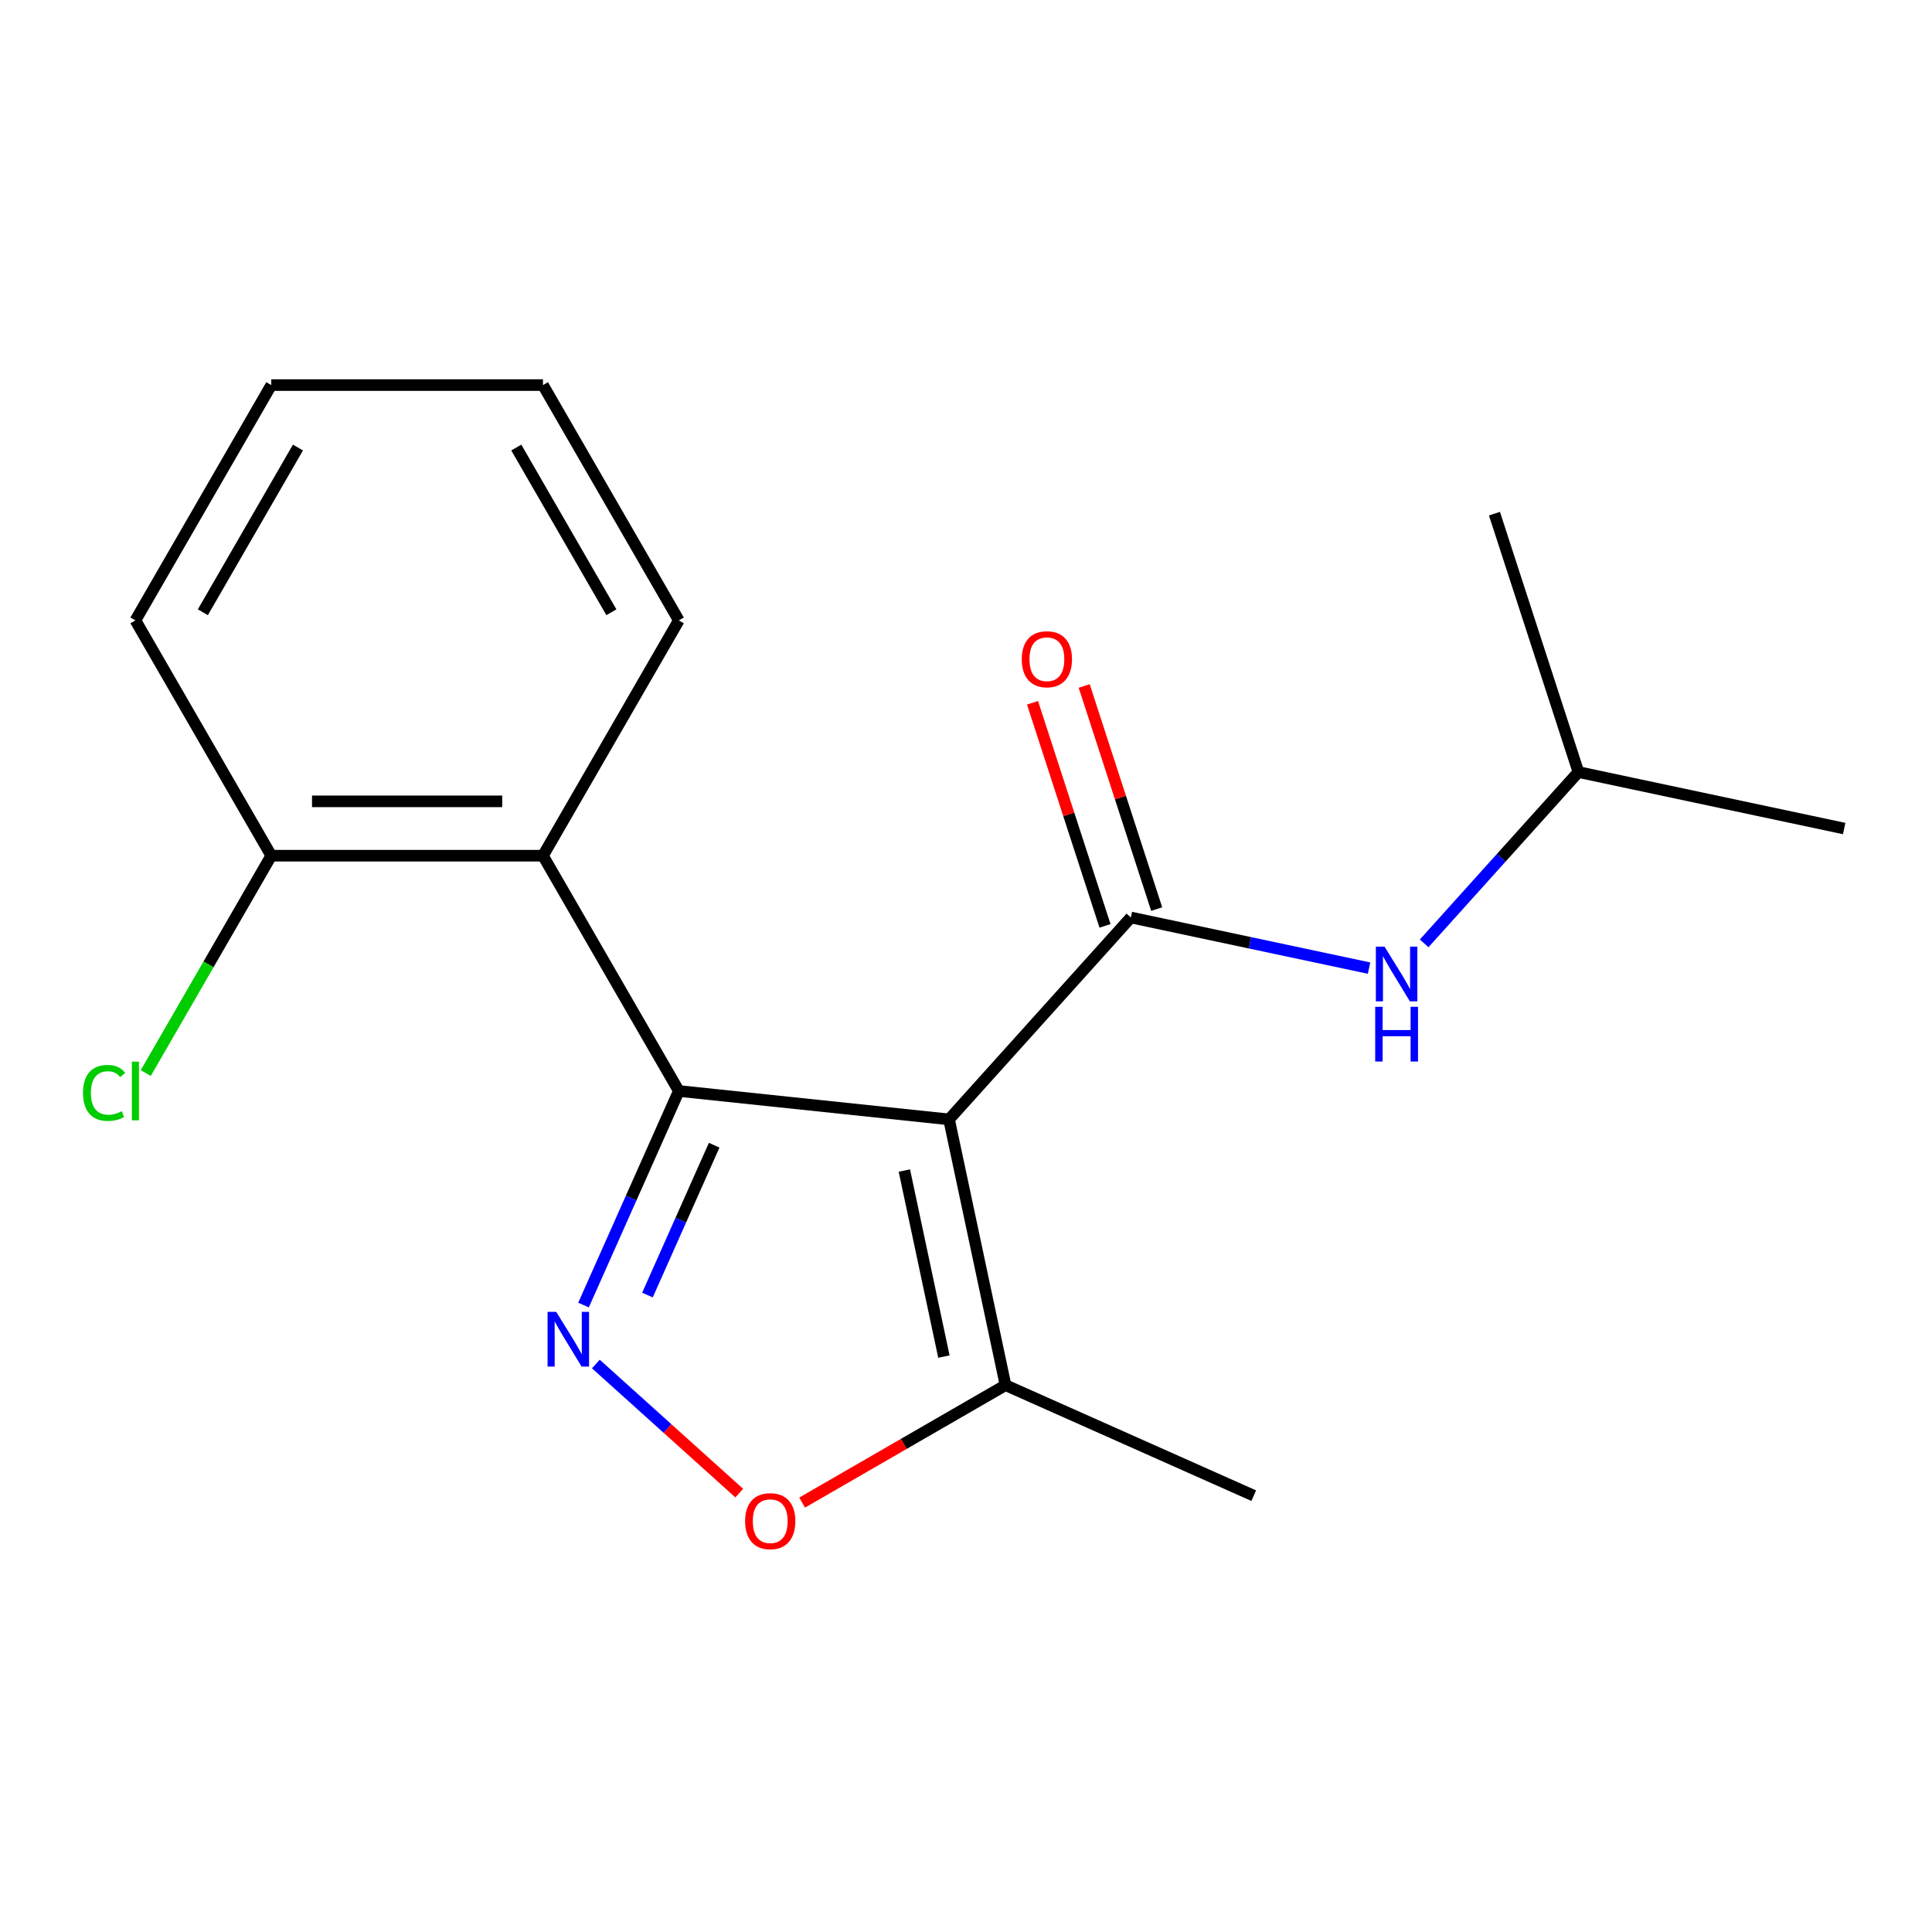 <?xml version='1.0' encoding='iso-8859-1'?>
<svg version='1.1' baseProfile='full'
              xmlns='http://www.w3.org/2000/svg'
                      xmlns:rdkit='http://www.rdkit.org/xml'
                      xmlns:xlink='http://www.w3.org/1999/xlink'
                  xml:space='preserve'
width='1000px' height='1000px' viewBox='0 0 1000 1000'>
<!-- END OF HEADER -->
<rect style='opacity:1.0;fill:#FFFFFF;stroke:none' width='1000' height='1000' x='0' y='0'> </rect>
<path class='bond-0' d='M 491.221,579.395 L 351.358,564.695' style='fill:none;fill-rule:evenodd;stroke:#000000;stroke-width:6px;stroke-linecap:butt;stroke-linejoin:miter;stroke-opacity:1' />
<path class='bond-2' d='M 491.221,579.395 L 585.323,474.885' style='fill:none;fill-rule:evenodd;stroke:#000000;stroke-width:6px;stroke-linecap:butt;stroke-linejoin:miter;stroke-opacity:1' />
<path class='bond-5' d='M 491.221,579.395 L 520.46,716.956' style='fill:none;fill-rule:evenodd;stroke:#000000;stroke-width:6px;stroke-linecap:butt;stroke-linejoin:miter;stroke-opacity:1' />
<path class='bond-5' d='M 468.095,605.877 L 488.562,702.169' style='fill:none;fill-rule:evenodd;stroke:#000000;stroke-width:6px;stroke-linecap:butt;stroke-linejoin:miter;stroke-opacity:1' />
<path class='bond-1' d='M 351.358,564.695 L 326.693,620.095' style='fill:none;fill-rule:evenodd;stroke:#000000;stroke-width:6px;stroke-linecap:butt;stroke-linejoin:miter;stroke-opacity:1' />
<path class='bond-1' d='M 326.693,620.095 L 302.027,675.494' style='fill:none;fill-rule:evenodd;stroke:#0000FF;stroke-width:6px;stroke-linecap:butt;stroke-linejoin:miter;stroke-opacity:1' />
<path class='bond-1' d='M 369.653,592.755 L 352.388,631.535' style='fill:none;fill-rule:evenodd;stroke:#000000;stroke-width:6px;stroke-linecap:butt;stroke-linejoin:miter;stroke-opacity:1' />
<path class='bond-1' d='M 352.388,631.535 L 335.122,670.315' style='fill:none;fill-rule:evenodd;stroke:#0000FF;stroke-width:6px;stroke-linecap:butt;stroke-linejoin:miter;stroke-opacity:1' />
<path class='bond-3' d='M 351.358,564.695 L 281.041,442.903' style='fill:none;fill-rule:evenodd;stroke:#000000;stroke-width:6px;stroke-linecap:butt;stroke-linejoin:miter;stroke-opacity:1' />
<path class='bond-18' d='M 308.413,706.006 L 345.523,739.42' style='fill:none;fill-rule:evenodd;stroke:#0000FF;stroke-width:6px;stroke-linecap:butt;stroke-linejoin:miter;stroke-opacity:1' />
<path class='bond-18' d='M 345.523,739.42 L 382.632,772.833' style='fill:none;fill-rule:evenodd;stroke:#FF0000;stroke-width:6px;stroke-linecap:butt;stroke-linejoin:miter;stroke-opacity:1' />
<path class='bond-6' d='M 585.323,474.885 L 646.975,487.989' style='fill:none;fill-rule:evenodd;stroke:#000000;stroke-width:6px;stroke-linecap:butt;stroke-linejoin:miter;stroke-opacity:1' />
<path class='bond-6' d='M 646.975,487.989 L 708.627,501.094' style='fill:none;fill-rule:evenodd;stroke:#0000FF;stroke-width:6px;stroke-linecap:butt;stroke-linejoin:miter;stroke-opacity:1' />
<path class='bond-7' d='M 598.698,470.539 L 579.938,412.802' style='fill:none;fill-rule:evenodd;stroke:#000000;stroke-width:6px;stroke-linecap:butt;stroke-linejoin:miter;stroke-opacity:1' />
<path class='bond-7' d='M 579.938,412.802 L 561.178,355.064' style='fill:none;fill-rule:evenodd;stroke:#FF0000;stroke-width:6px;stroke-linecap:butt;stroke-linejoin:miter;stroke-opacity:1' />
<path class='bond-7' d='M 571.948,479.23 L 553.188,421.493' style='fill:none;fill-rule:evenodd;stroke:#000000;stroke-width:6px;stroke-linecap:butt;stroke-linejoin:miter;stroke-opacity:1' />
<path class='bond-7' d='M 553.188,421.493 L 534.428,363.756' style='fill:none;fill-rule:evenodd;stroke:#FF0000;stroke-width:6px;stroke-linecap:butt;stroke-linejoin:miter;stroke-opacity:1' />
<path class='bond-8' d='M 281.041,442.903 L 140.408,442.903' style='fill:none;fill-rule:evenodd;stroke:#000000;stroke-width:6px;stroke-linecap:butt;stroke-linejoin:miter;stroke-opacity:1' />
<path class='bond-8' d='M 259.946,414.777 L 161.503,414.777' style='fill:none;fill-rule:evenodd;stroke:#000000;stroke-width:6px;stroke-linecap:butt;stroke-linejoin:miter;stroke-opacity:1' />
<path class='bond-10' d='M 281.041,442.903 L 351.358,321.111' style='fill:none;fill-rule:evenodd;stroke:#000000;stroke-width:6px;stroke-linecap:butt;stroke-linejoin:miter;stroke-opacity:1' />
<path class='bond-4' d='M 415.184,777.737 L 467.822,747.346' style='fill:none;fill-rule:evenodd;stroke:#FF0000;stroke-width:6px;stroke-linecap:butt;stroke-linejoin:miter;stroke-opacity:1' />
<path class='bond-4' d='M 467.822,747.346 L 520.46,716.956' style='fill:none;fill-rule:evenodd;stroke:#000000;stroke-width:6px;stroke-linecap:butt;stroke-linejoin:miter;stroke-opacity:1' />
<path class='bond-12' d='M 520.46,716.956 L 648.935,774.156' style='fill:none;fill-rule:evenodd;stroke:#000000;stroke-width:6px;stroke-linecap:butt;stroke-linejoin:miter;stroke-opacity:1' />
<path class='bond-11' d='M 737.139,488.291 L 777.062,443.952' style='fill:none;fill-rule:evenodd;stroke:#0000FF;stroke-width:6px;stroke-linecap:butt;stroke-linejoin:miter;stroke-opacity:1' />
<path class='bond-11' d='M 777.062,443.952 L 816.985,399.613' style='fill:none;fill-rule:evenodd;stroke:#000000;stroke-width:6px;stroke-linecap:butt;stroke-linejoin:miter;stroke-opacity:1' />
<path class='bond-9' d='M 140.408,442.903 L 107.928,499.161' style='fill:none;fill-rule:evenodd;stroke:#000000;stroke-width:6px;stroke-linecap:butt;stroke-linejoin:miter;stroke-opacity:1' />
<path class='bond-9' d='M 107.928,499.161 L 75.447,555.419' style='fill:none;fill-rule:evenodd;stroke:#00CC00;stroke-width:6px;stroke-linecap:butt;stroke-linejoin:miter;stroke-opacity:1' />
<path class='bond-13' d='M 140.408,442.903 L 70.091,321.111' style='fill:none;fill-rule:evenodd;stroke:#000000;stroke-width:6px;stroke-linecap:butt;stroke-linejoin:miter;stroke-opacity:1' />
<path class='bond-16' d='M 351.358,321.111 L 281.041,199.319' style='fill:none;fill-rule:evenodd;stroke:#000000;stroke-width:6px;stroke-linecap:butt;stroke-linejoin:miter;stroke-opacity:1' />
<path class='bond-16' d='M 316.452,316.906 L 267.231,231.651' style='fill:none;fill-rule:evenodd;stroke:#000000;stroke-width:6px;stroke-linecap:butt;stroke-linejoin:miter;stroke-opacity:1' />
<path class='bond-14' d='M 816.985,399.613 L 954.545,428.852' style='fill:none;fill-rule:evenodd;stroke:#000000;stroke-width:6px;stroke-linecap:butt;stroke-linejoin:miter;stroke-opacity:1' />
<path class='bond-15' d='M 816.985,399.613 L 773.527,265.863' style='fill:none;fill-rule:evenodd;stroke:#000000;stroke-width:6px;stroke-linecap:butt;stroke-linejoin:miter;stroke-opacity:1' />
<path class='bond-19' d='M 70.091,321.111 L 140.408,199.319' style='fill:none;fill-rule:evenodd;stroke:#000000;stroke-width:6px;stroke-linecap:butt;stroke-linejoin:miter;stroke-opacity:1' />
<path class='bond-19' d='M 104.997,316.906 L 154.219,231.651' style='fill:none;fill-rule:evenodd;stroke:#000000;stroke-width:6px;stroke-linecap:butt;stroke-linejoin:miter;stroke-opacity:1' />
<path class='bond-17' d='M 281.041,199.319 L 140.408,199.319' style='fill:none;fill-rule:evenodd;stroke:#000000;stroke-width:6px;stroke-linecap:butt;stroke-linejoin:miter;stroke-opacity:1' />
<path  class='atom-2' d='M 287.897 679.01
L 297.177 694.01
Q 298.097 695.49, 299.577 698.17
Q 301.057 700.85, 301.137 701.01
L 301.137 679.01
L 304.897 679.01
L 304.897 707.33
L 301.017 707.33
L 291.057 690.93
Q 289.897 689.01, 288.657 686.81
Q 287.457 684.61, 287.097 683.93
L 287.097 707.33
L 283.417 707.33
L 283.417 679.01
L 287.897 679.01
' fill='#0000FF'/>
<path  class='atom-5' d='M 385.668 787.352
Q 385.668 780.552, 389.028 776.752
Q 392.388 772.952, 398.668 772.952
Q 404.948 772.952, 408.308 776.752
Q 411.668 780.552, 411.668 787.352
Q 411.668 794.232, 408.268 798.152
Q 404.868 802.032, 398.668 802.032
Q 392.428 802.032, 389.028 798.152
Q 385.668 794.272, 385.668 787.352
M 398.668 798.832
Q 402.988 798.832, 405.308 795.952
Q 407.668 793.032, 407.668 787.352
Q 407.668 781.792, 405.308 778.992
Q 402.988 776.152, 398.668 776.152
Q 394.348 776.152, 391.988 778.952
Q 389.668 781.752, 389.668 787.352
Q 389.668 793.072, 391.988 795.952
Q 394.348 798.832, 398.668 798.832
' fill='#FF0000'/>
<path  class='atom-7' d='M 716.623 489.964
L 725.903 504.964
Q 726.823 506.444, 728.303 509.124
Q 729.783 511.804, 729.863 511.964
L 729.863 489.964
L 733.623 489.964
L 733.623 518.284
L 729.743 518.284
L 719.783 501.884
Q 718.623 499.964, 717.383 497.764
Q 716.183 495.564, 715.823 494.884
L 715.823 518.284
L 712.143 518.284
L 712.143 489.964
L 716.623 489.964
' fill='#0000FF'/>
<path  class='atom-7' d='M 711.803 521.116
L 715.643 521.116
L 715.643 533.156
L 730.123 533.156
L 730.123 521.116
L 733.963 521.116
L 733.963 549.436
L 730.123 549.436
L 730.123 536.356
L 715.643 536.356
L 715.643 549.436
L 711.803 549.436
L 711.803 521.116
' fill='#0000FF'/>
<path  class='atom-8' d='M 528.865 341.214
Q 528.865 334.414, 532.225 330.614
Q 535.585 326.814, 541.865 326.814
Q 548.145 326.814, 551.505 330.614
Q 554.865 334.414, 554.865 341.214
Q 554.865 348.094, 551.465 352.014
Q 548.065 355.894, 541.865 355.894
Q 535.625 355.894, 532.225 352.014
Q 528.865 348.134, 528.865 341.214
M 541.865 352.694
Q 546.185 352.694, 548.505 349.814
Q 550.865 346.894, 550.865 341.214
Q 550.865 335.654, 548.505 332.854
Q 546.185 330.014, 541.865 330.014
Q 537.545 330.014, 535.185 332.814
Q 532.865 335.614, 532.865 341.214
Q 532.865 346.934, 535.185 349.814
Q 537.545 352.694, 541.865 352.694
' fill='#FF0000'/>
<path  class='atom-10' d='M 42.971 565.675
Q 42.971 558.635, 46.251 554.955
Q 49.571 551.235, 55.851 551.235
Q 61.691 551.235, 64.811 555.355
L 62.171 557.515
Q 59.891 554.515, 55.851 554.515
Q 51.571 554.515, 49.291 557.395
Q 47.051 560.235, 47.051 565.675
Q 47.051 571.275, 49.371 574.155
Q 51.731 577.035, 56.291 577.035
Q 59.411 577.035, 63.051 575.155
L 64.171 578.155
Q 62.691 579.115, 60.451 579.675
Q 58.211 580.235, 55.731 580.235
Q 49.571 580.235, 46.251 576.475
Q 42.971 572.715, 42.971 565.675
' fill='#00CC00'/>
<path  class='atom-10' d='M 68.251 549.515
L 71.931 549.515
L 71.931 579.875
L 68.251 579.875
L 68.251 549.515
' fill='#00CC00'/>
</svg>
